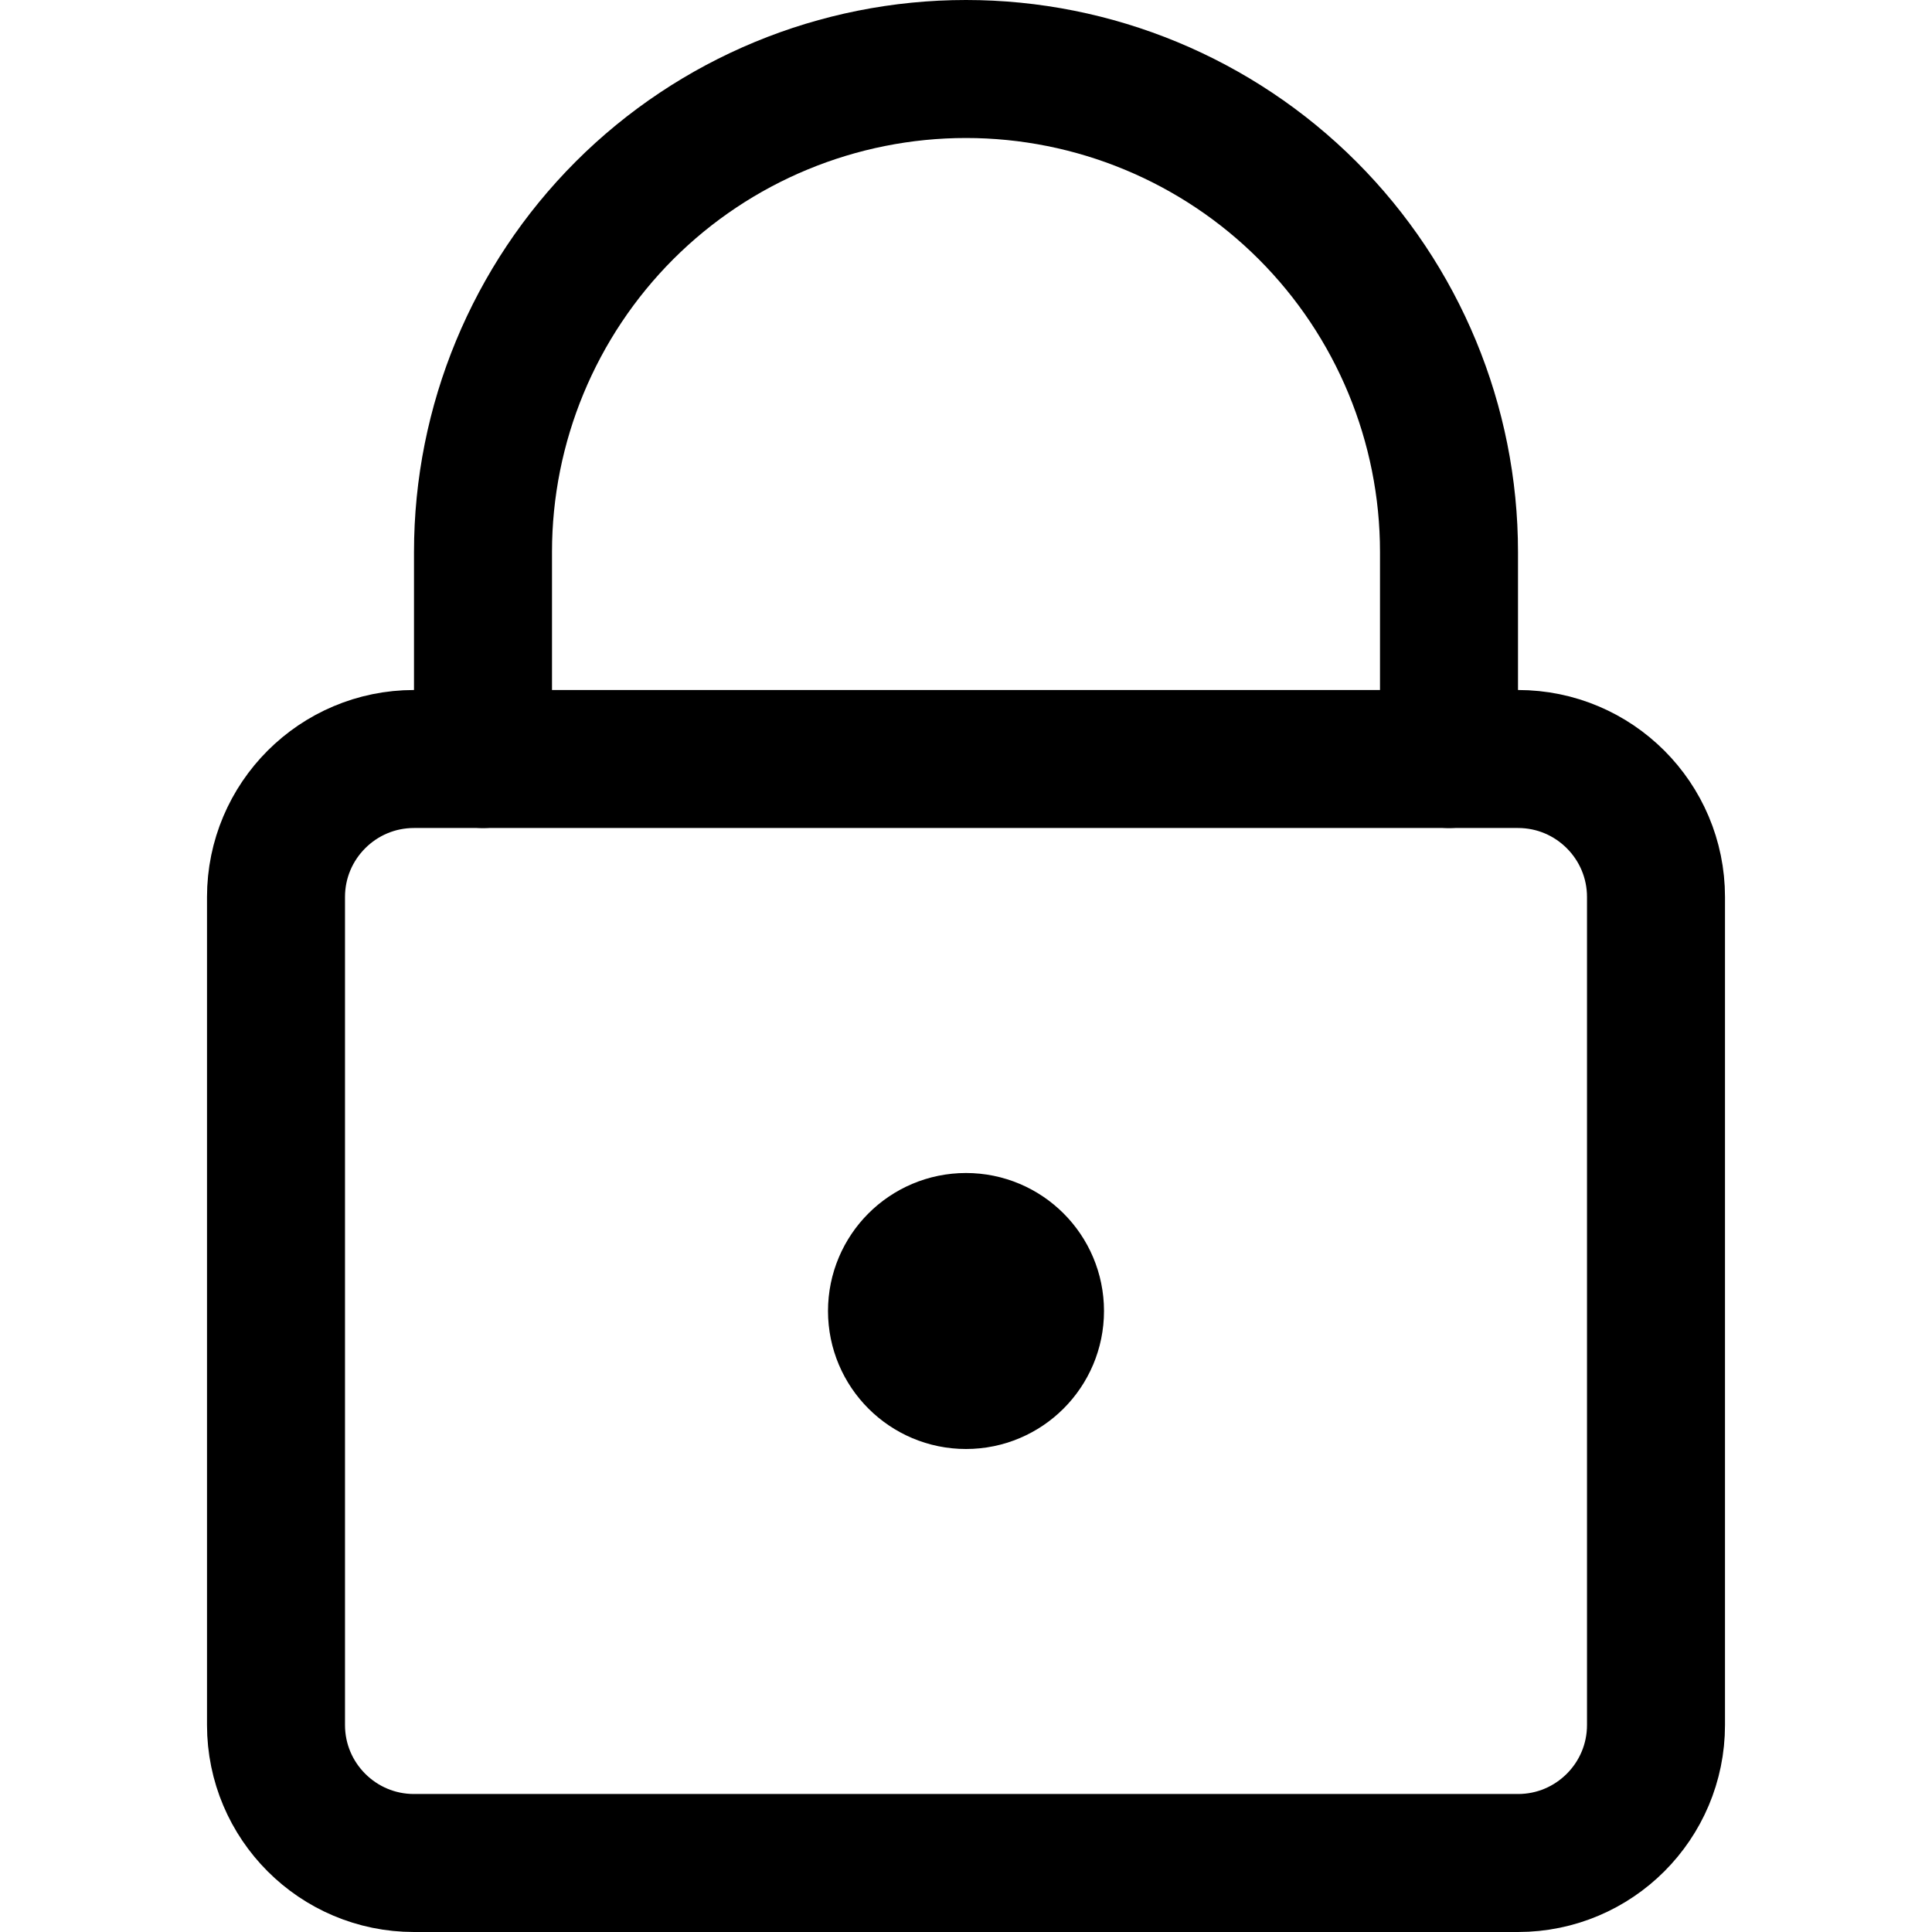 <svg xmlns="http://www.w3.org/2000/svg" fill="none" viewBox="0 0 14 14" id="Padlock-Square-1--Streamline-Core"><desc>Padlock Square 1 Streamline Icon: https://streamlinehq.com</desc><g id="padlock-square-1--combination-combo-lock-locked-padlock-secure-security-shield-keyhole"><path id="Vector" stroke="#000000" stroke-linecap="round" stroke-linejoin="round" d="M11 5.5H3c-0.552 0 -1 0.448 -1 1v6c0 0.552 0.448 1 1 1h8c0.552 0 1 -0.448 1 -1v-6c0 -0.552 -0.448 -1 -1 -1Z" stroke-width="1"></path><path id="Vector_2" stroke="#000000" stroke-linecap="round" stroke-linejoin="round" d="M10.5 5.5V4c0 -0.928 -0.369 -1.819 -1.025 -2.475C8.819 0.869 7.928 0.5 7 0.5c-0.928 0 -1.819 0.369 -2.475 1.025C3.869 2.182 3.5 3.072 3.5 4v1.5" stroke-width="1"></path><path id="Vector_3" stroke="#000000" stroke-linecap="round" stroke-linejoin="round" d="M7 10c0.276 0 0.5 -0.224 0.5 -0.5S7.276 9 7 9s-0.5 0.224 -0.5 0.5 0.224 0.5 0.5 0.5Z" stroke-width="1"></path></g></svg>